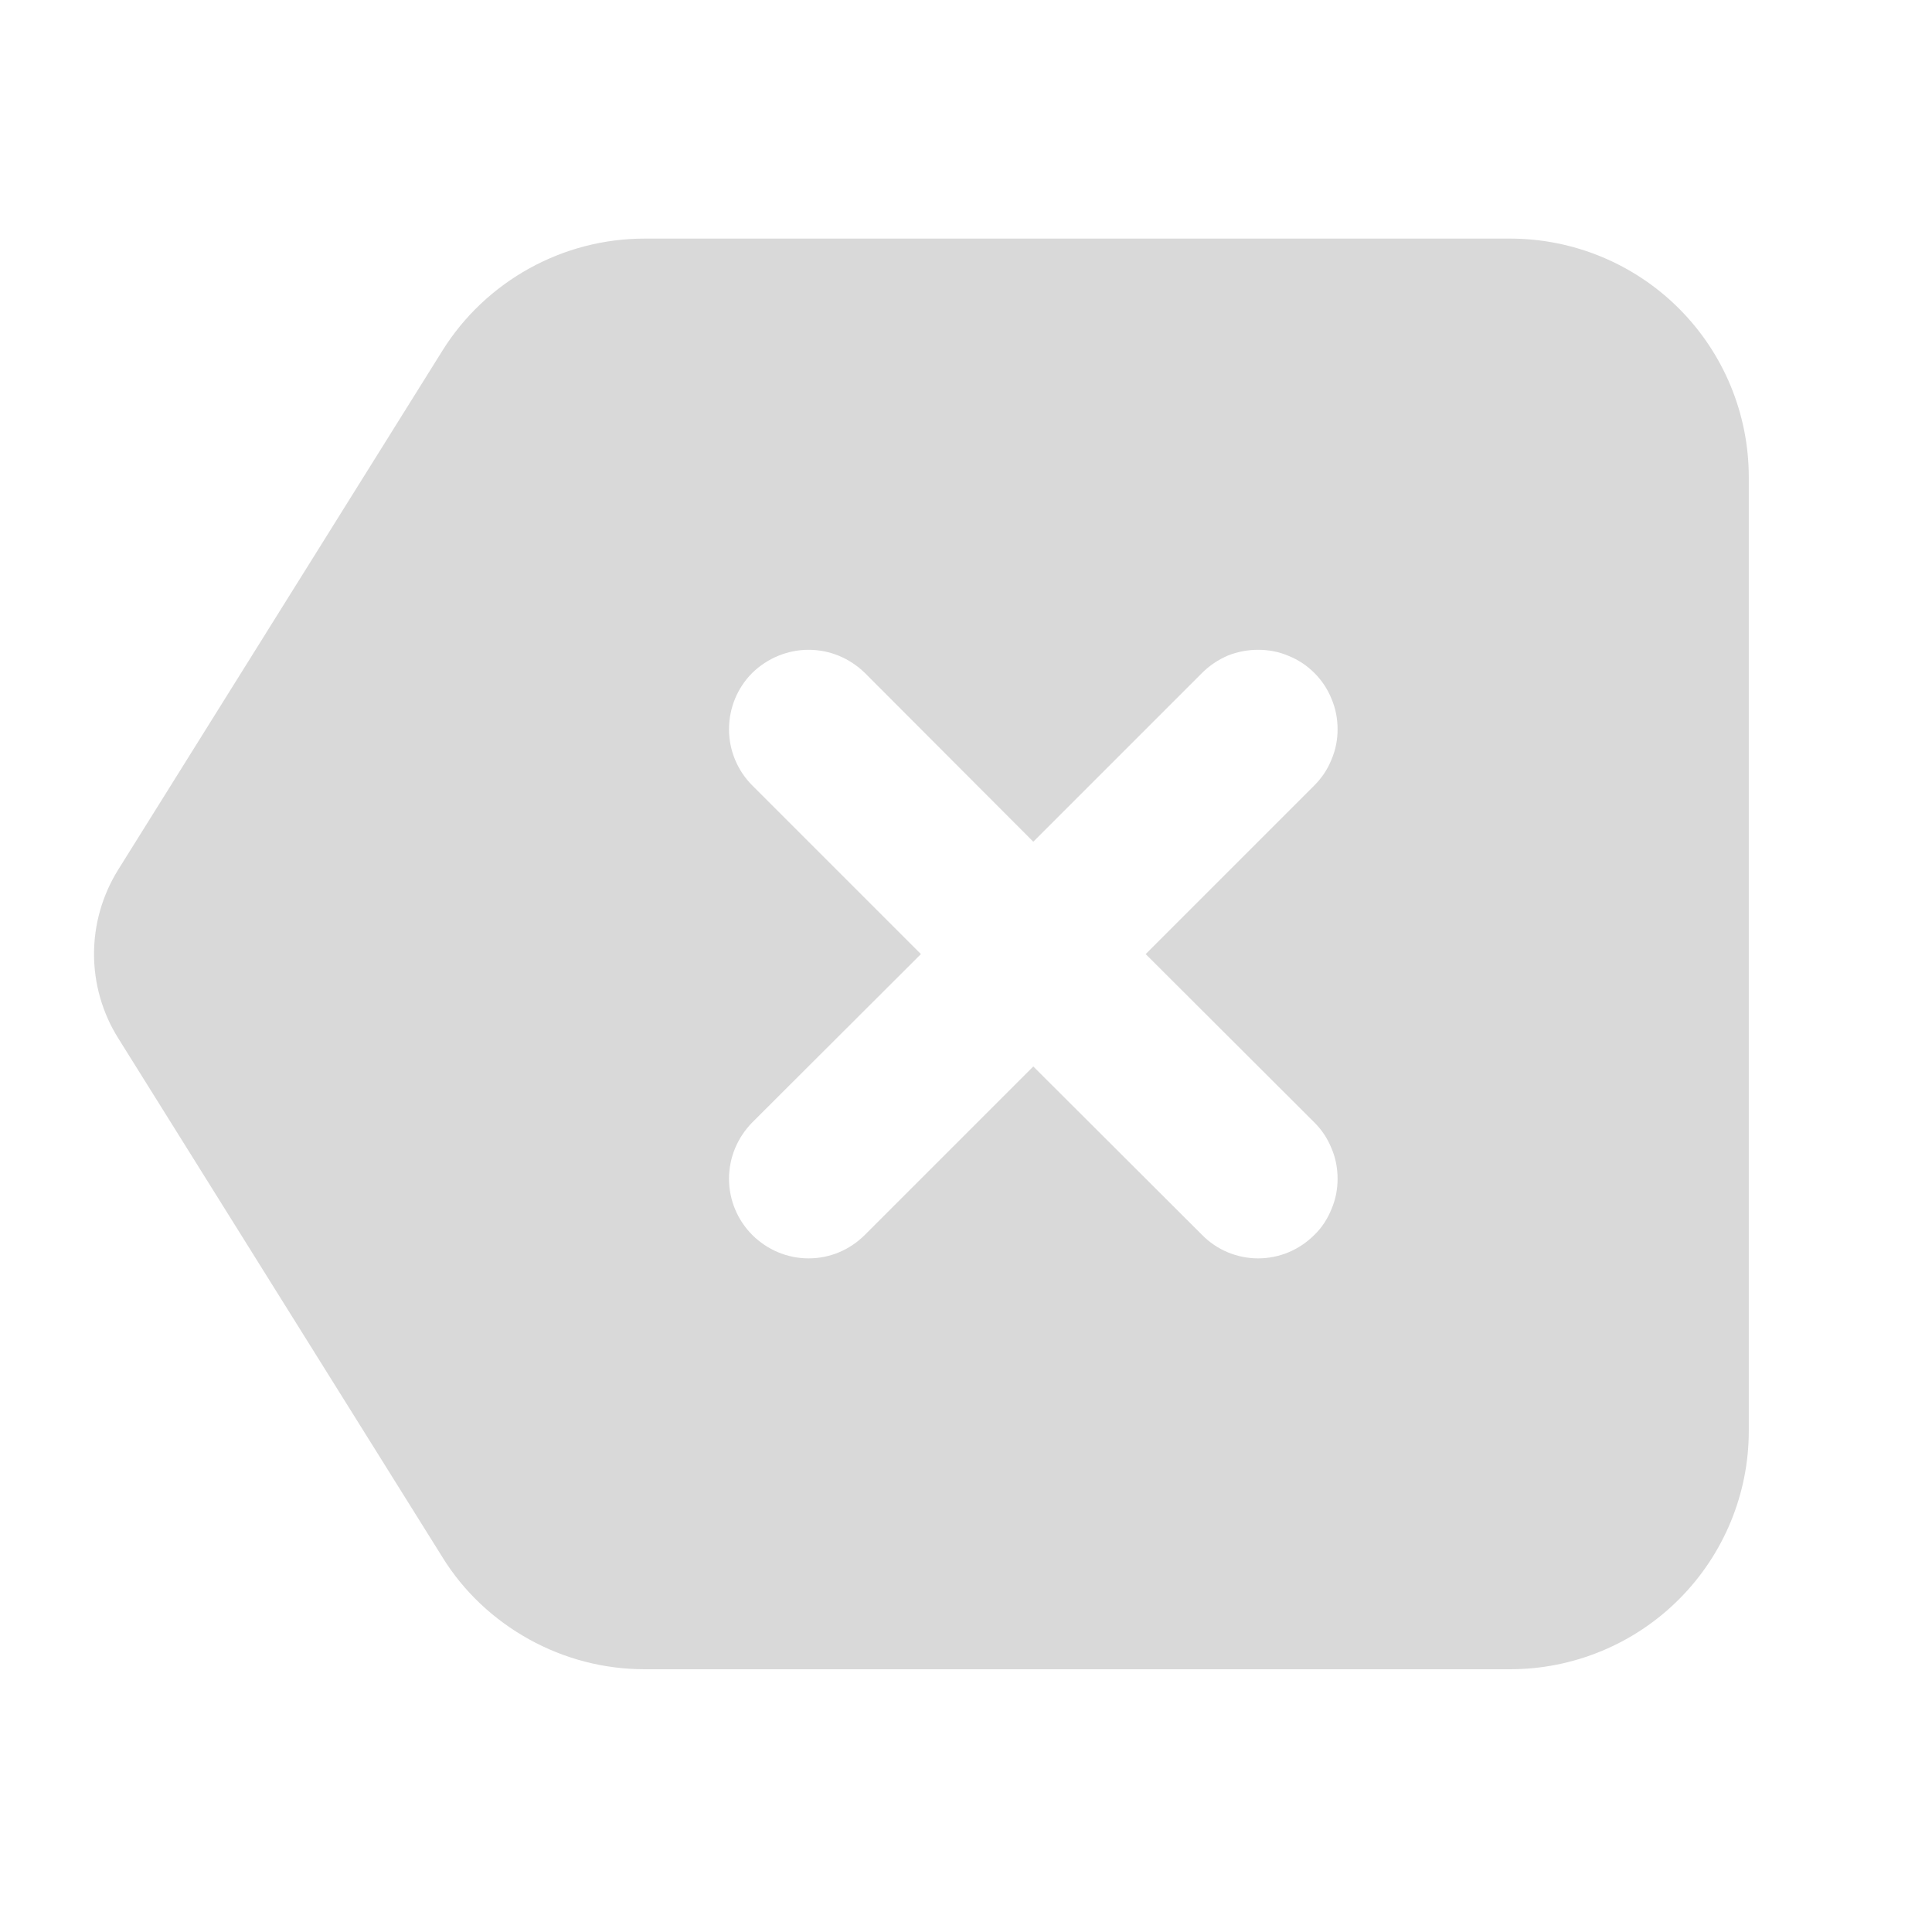 <?xml version="1.0" encoding="utf-8"?>
<svg xmlns="http://www.w3.org/2000/svg" fill="none" height="100%" overflow="visible" preserveAspectRatio="none" style="display: block;" viewBox="0 0 6 6" width="100%">
<g clip-path="url(#clip0_0_8629)" id="mingcute:delete-back-fill">
<g id="Group">
<g id="Vector">
</g>
<path clip-rule="evenodd" d="M2.002 0.741C1.876 0.741 1.753 0.773 1.643 0.834C1.533 0.895 1.44 0.983 1.374 1.089L0.367 2.701C0.318 2.78 0.292 2.87 0.292 2.963C0.292 3.055 0.318 3.146 0.367 3.224L1.374 4.836C1.44 4.943 1.533 5.03 1.643 5.091C1.753 5.152 1.876 5.184 2.002 5.184H4.69C4.886 5.184 5.075 5.106 5.214 4.967C5.353 4.828 5.431 4.64 5.431 4.444V1.482C5.431 1.285 5.353 1.097 5.214 0.958C5.075 0.819 4.886 0.741 4.69 0.741H2.002ZM4.082 3.835C4.035 3.882 3.973 3.908 3.907 3.908C3.842 3.908 3.779 3.882 3.733 3.835L3.209 3.312L2.686 3.835C2.639 3.882 2.577 3.908 2.511 3.908C2.446 3.908 2.383 3.882 2.336 3.835C2.29 3.789 2.264 3.726 2.264 3.661C2.264 3.595 2.29 3.533 2.336 3.486L2.86 2.963L2.336 2.439C2.29 2.393 2.264 2.33 2.264 2.265C2.264 2.199 2.29 2.136 2.336 2.09C2.383 2.044 2.446 2.018 2.511 2.018C2.577 2.018 2.639 2.044 2.686 2.09L3.209 2.614L3.733 2.09C3.756 2.067 3.783 2.049 3.813 2.036C3.843 2.024 3.875 2.018 3.907 2.018C3.94 2.018 3.972 2.024 4.002 2.037C4.032 2.049 4.059 2.067 4.082 2.09C4.105 2.113 4.123 2.14 4.135 2.17C4.148 2.2 4.154 2.232 4.154 2.265C4.154 2.297 4.148 2.329 4.135 2.359C4.123 2.389 4.105 2.416 4.082 2.439L3.558 2.963L4.082 3.486C4.105 3.509 4.123 3.536 4.135 3.566C4.148 3.596 4.154 3.628 4.154 3.661C4.154 3.693 4.148 3.725 4.135 3.755C4.123 3.785 4.105 3.813 4.082 3.835Z" fill="#D9D9D9" fill-rule="evenodd" id="Vector_2"/>
</g>
</g>
<defs>
<clipPath id="clip0_0_8629">
<rect fill="white" height="5.924" width="5.924"/>
</clipPath>
</defs>
</svg>